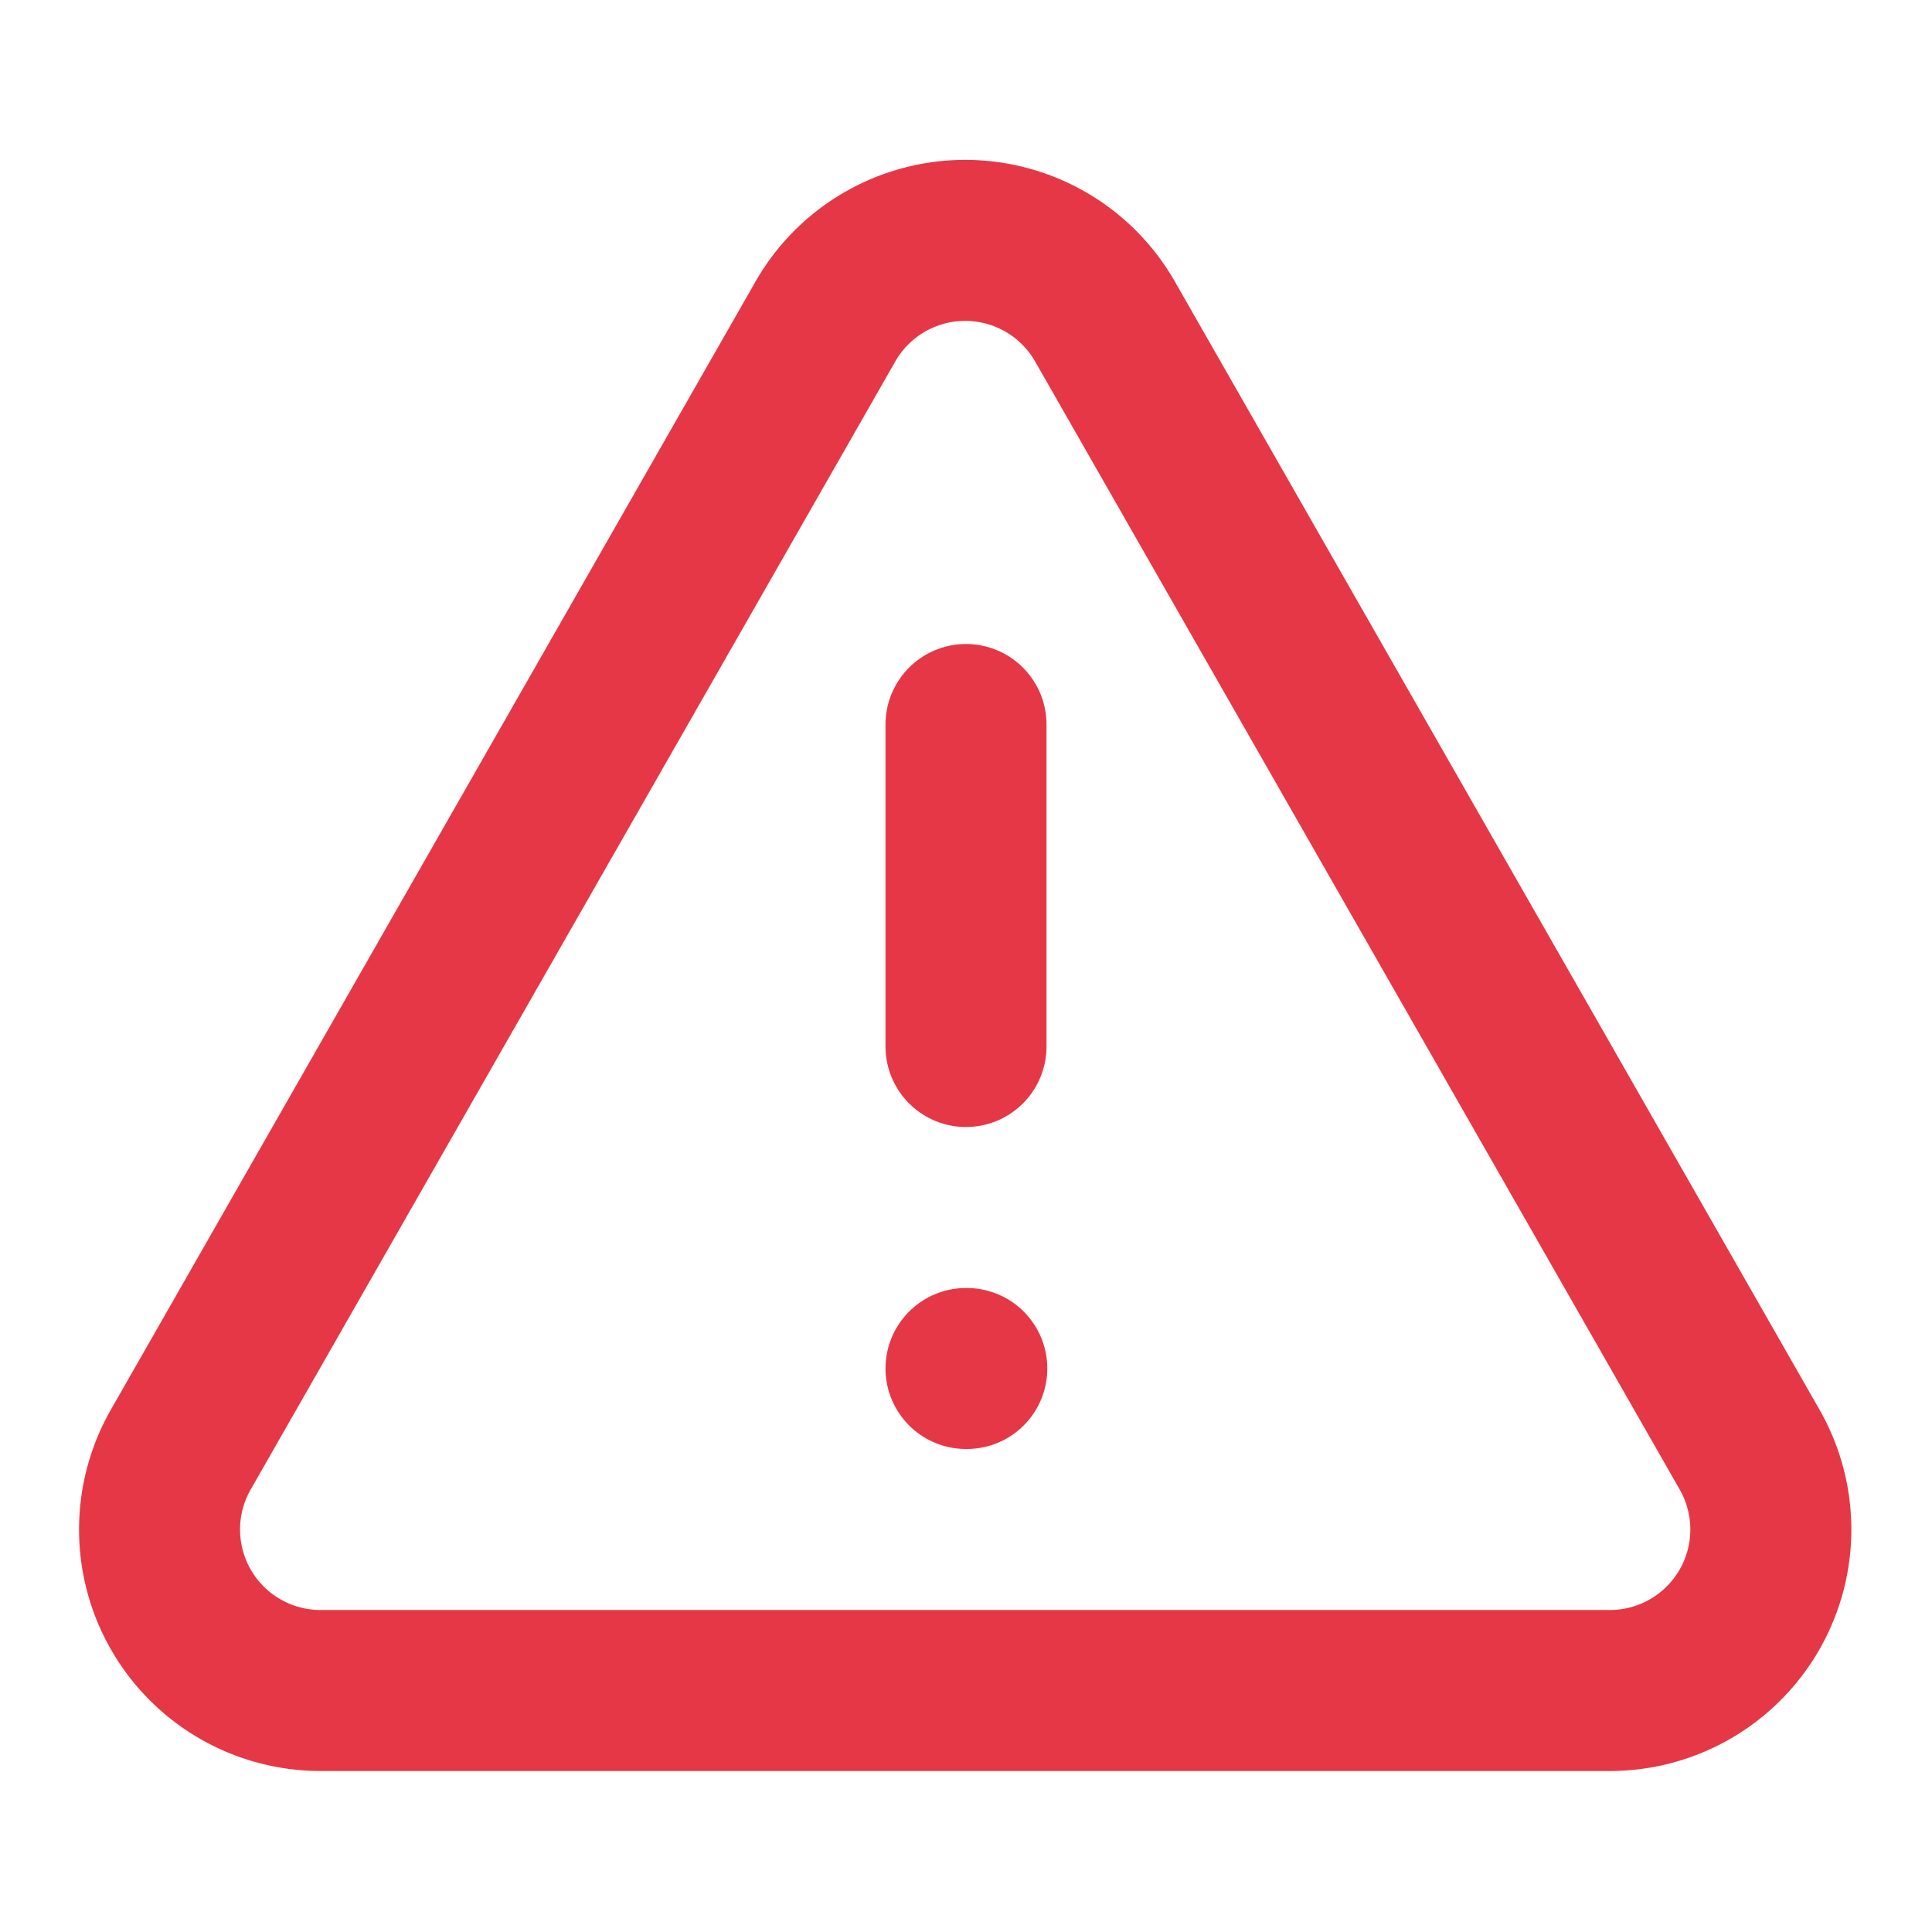 <svg xmlns:xlink="http://www.w3.org/1999/xlink" xmlns="http://www.w3.org/2000/svg" width="24" height="24" viewBox="0 0 24 24" fill="none" stroke="currentColor" stroke-width="2" stroke-linecap="round" stroke-linejoin="round" class="lucide lucide-triangle-alert h-5 w-5 text-primary"><path d="m21.73 18-8-14a2 2 0 0 0-3.48 0l-8 14A2 2 0 0 0 4 21h16a2 2 0 0 0 1.73-3" stroke="#E63746" fill="none" stroke-width="2px"></path><path d="M12 9v4" stroke="#E63746" fill="none" stroke-width="2px"></path><path d="M12 17h.01" stroke="#E63746" fill="none" stroke-width="2px"></path></svg>